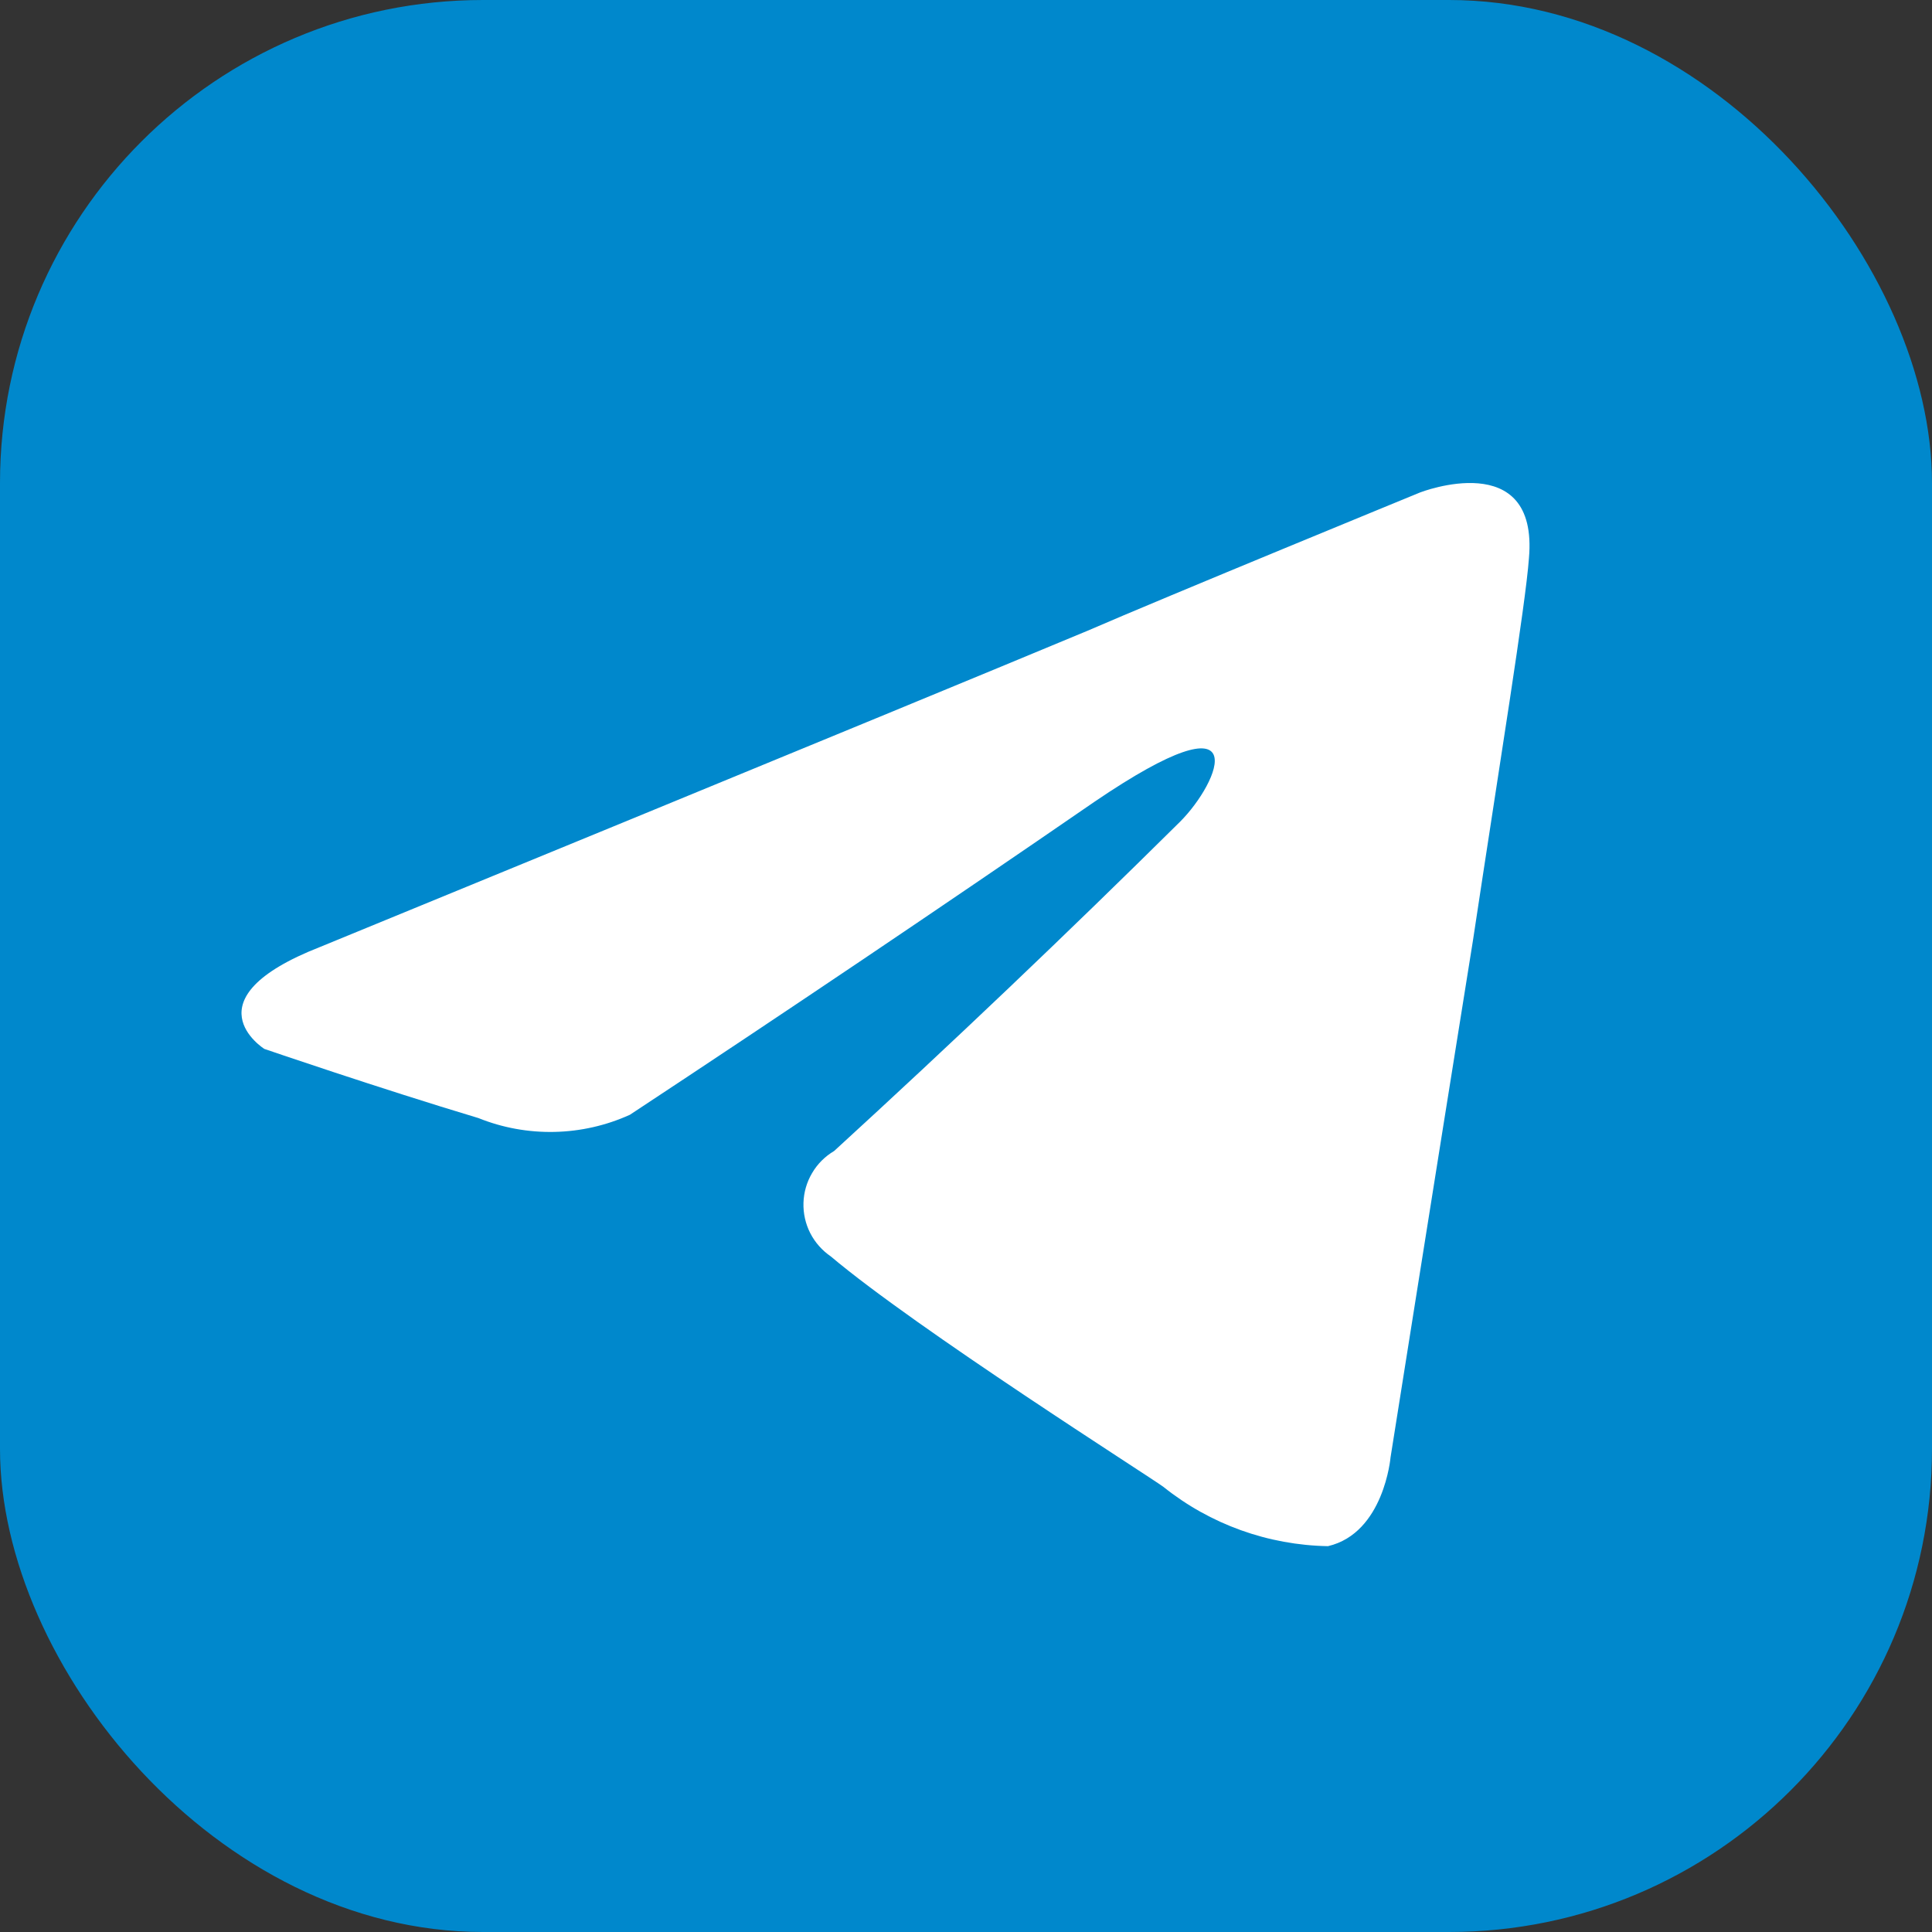 <?xml version="1.0" encoding="UTF-8"?> <svg xmlns="http://www.w3.org/2000/svg" width="24" height="24" viewBox="0 0 24 24" fill="none"><rect x="0" y="0" width="24" height="24" fill="#333333" stroke="none"/> <rect width="24" height="24" rx="6" fill="#0088CC"></rect> <path d="M14.66 10.207C15.151 9.716 15.638 8.571 13.593 9.962C11.683 11.276 9.76 12.572 7.825 13.848C7.53 13.982 7.211 14.054 6.888 14.061C6.565 14.068 6.243 14.01 5.943 13.889C4.716 13.521 3.284 13.03 3.284 13.03C3.284 13.03 2.306 12.416 3.98 11.762C3.98 11.762 11.057 8.858 13.511 7.835C14.452 7.426 17.642 6.117 17.642 6.117C17.642 6.117 19.115 5.544 18.993 6.935C18.952 7.507 18.625 9.513 18.298 11.68C17.806 14.748 17.274 18.103 17.274 18.103C17.274 18.103 17.193 19.044 16.497 19.207C15.753 19.194 15.034 18.936 14.453 18.471C14.289 18.348 11.385 16.507 10.321 15.608C10.213 15.534 10.125 15.435 10.065 15.318C10.006 15.202 9.977 15.072 9.981 14.942C9.985 14.811 10.022 14.683 10.089 14.571C10.155 14.458 10.249 14.365 10.362 14.298C11.821 12.963 13.254 11.599 14.66 10.207Z" fill="white"></path> </svg> 